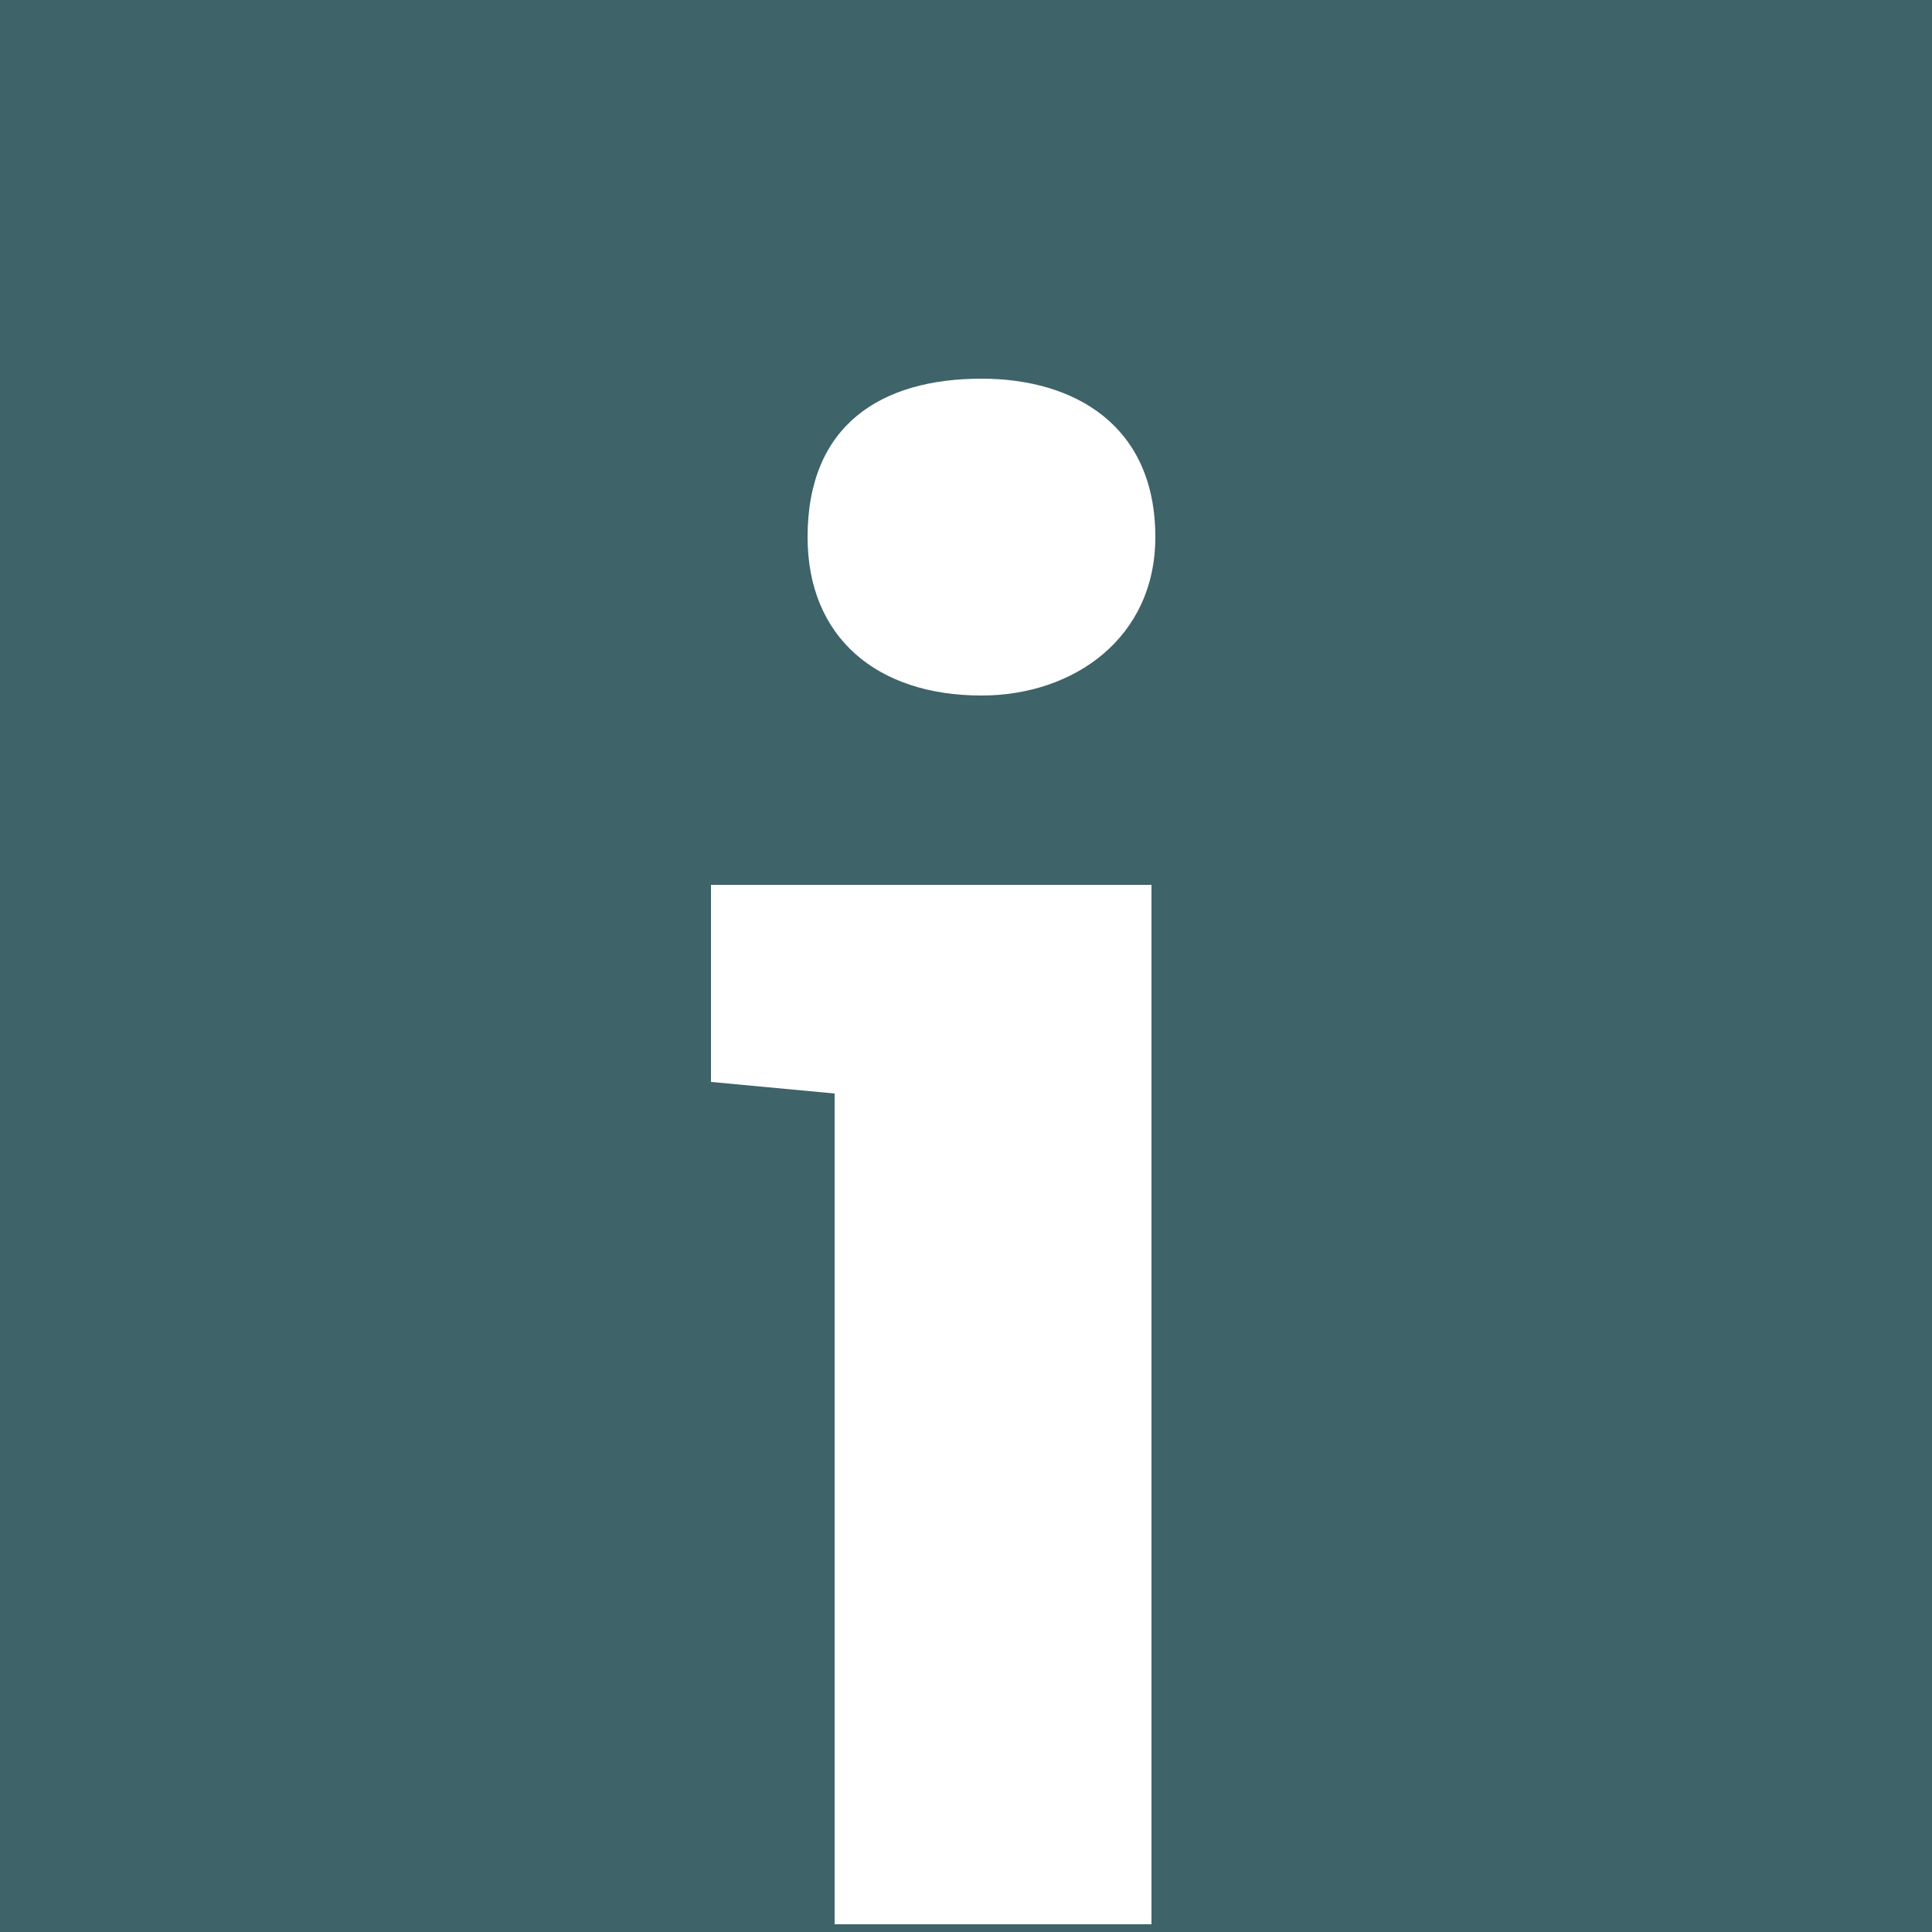 <?xml version="1.0" encoding="UTF-8"?>
<svg xmlns="http://www.w3.org/2000/svg" xmlns:xlink="http://www.w3.org/1999/xlink" version="1.1" id="Ebene_1" x="0px" y="0px" viewBox="0 0 50 50" style="enable-background:new 0 0 50 50;" xml:space="preserve">
<style type="text/css">
	.st0{fill:#3E6369;}
</style>
<path class="st0" d="M0,0v50h50V0H0z M29.8,49.8h-8.2V28.3L18.4,28v-5.1h11.4V49.8z M25.4,18c-2.7,0-4.5-1.5-4.5-4.1  c0-2.9,1.9-4.1,4.5-4.1c2.4,0,4.5,1.2,4.5,4.1C29.9,16.5,27.8,18,25.4,18z"></path>
</svg>
